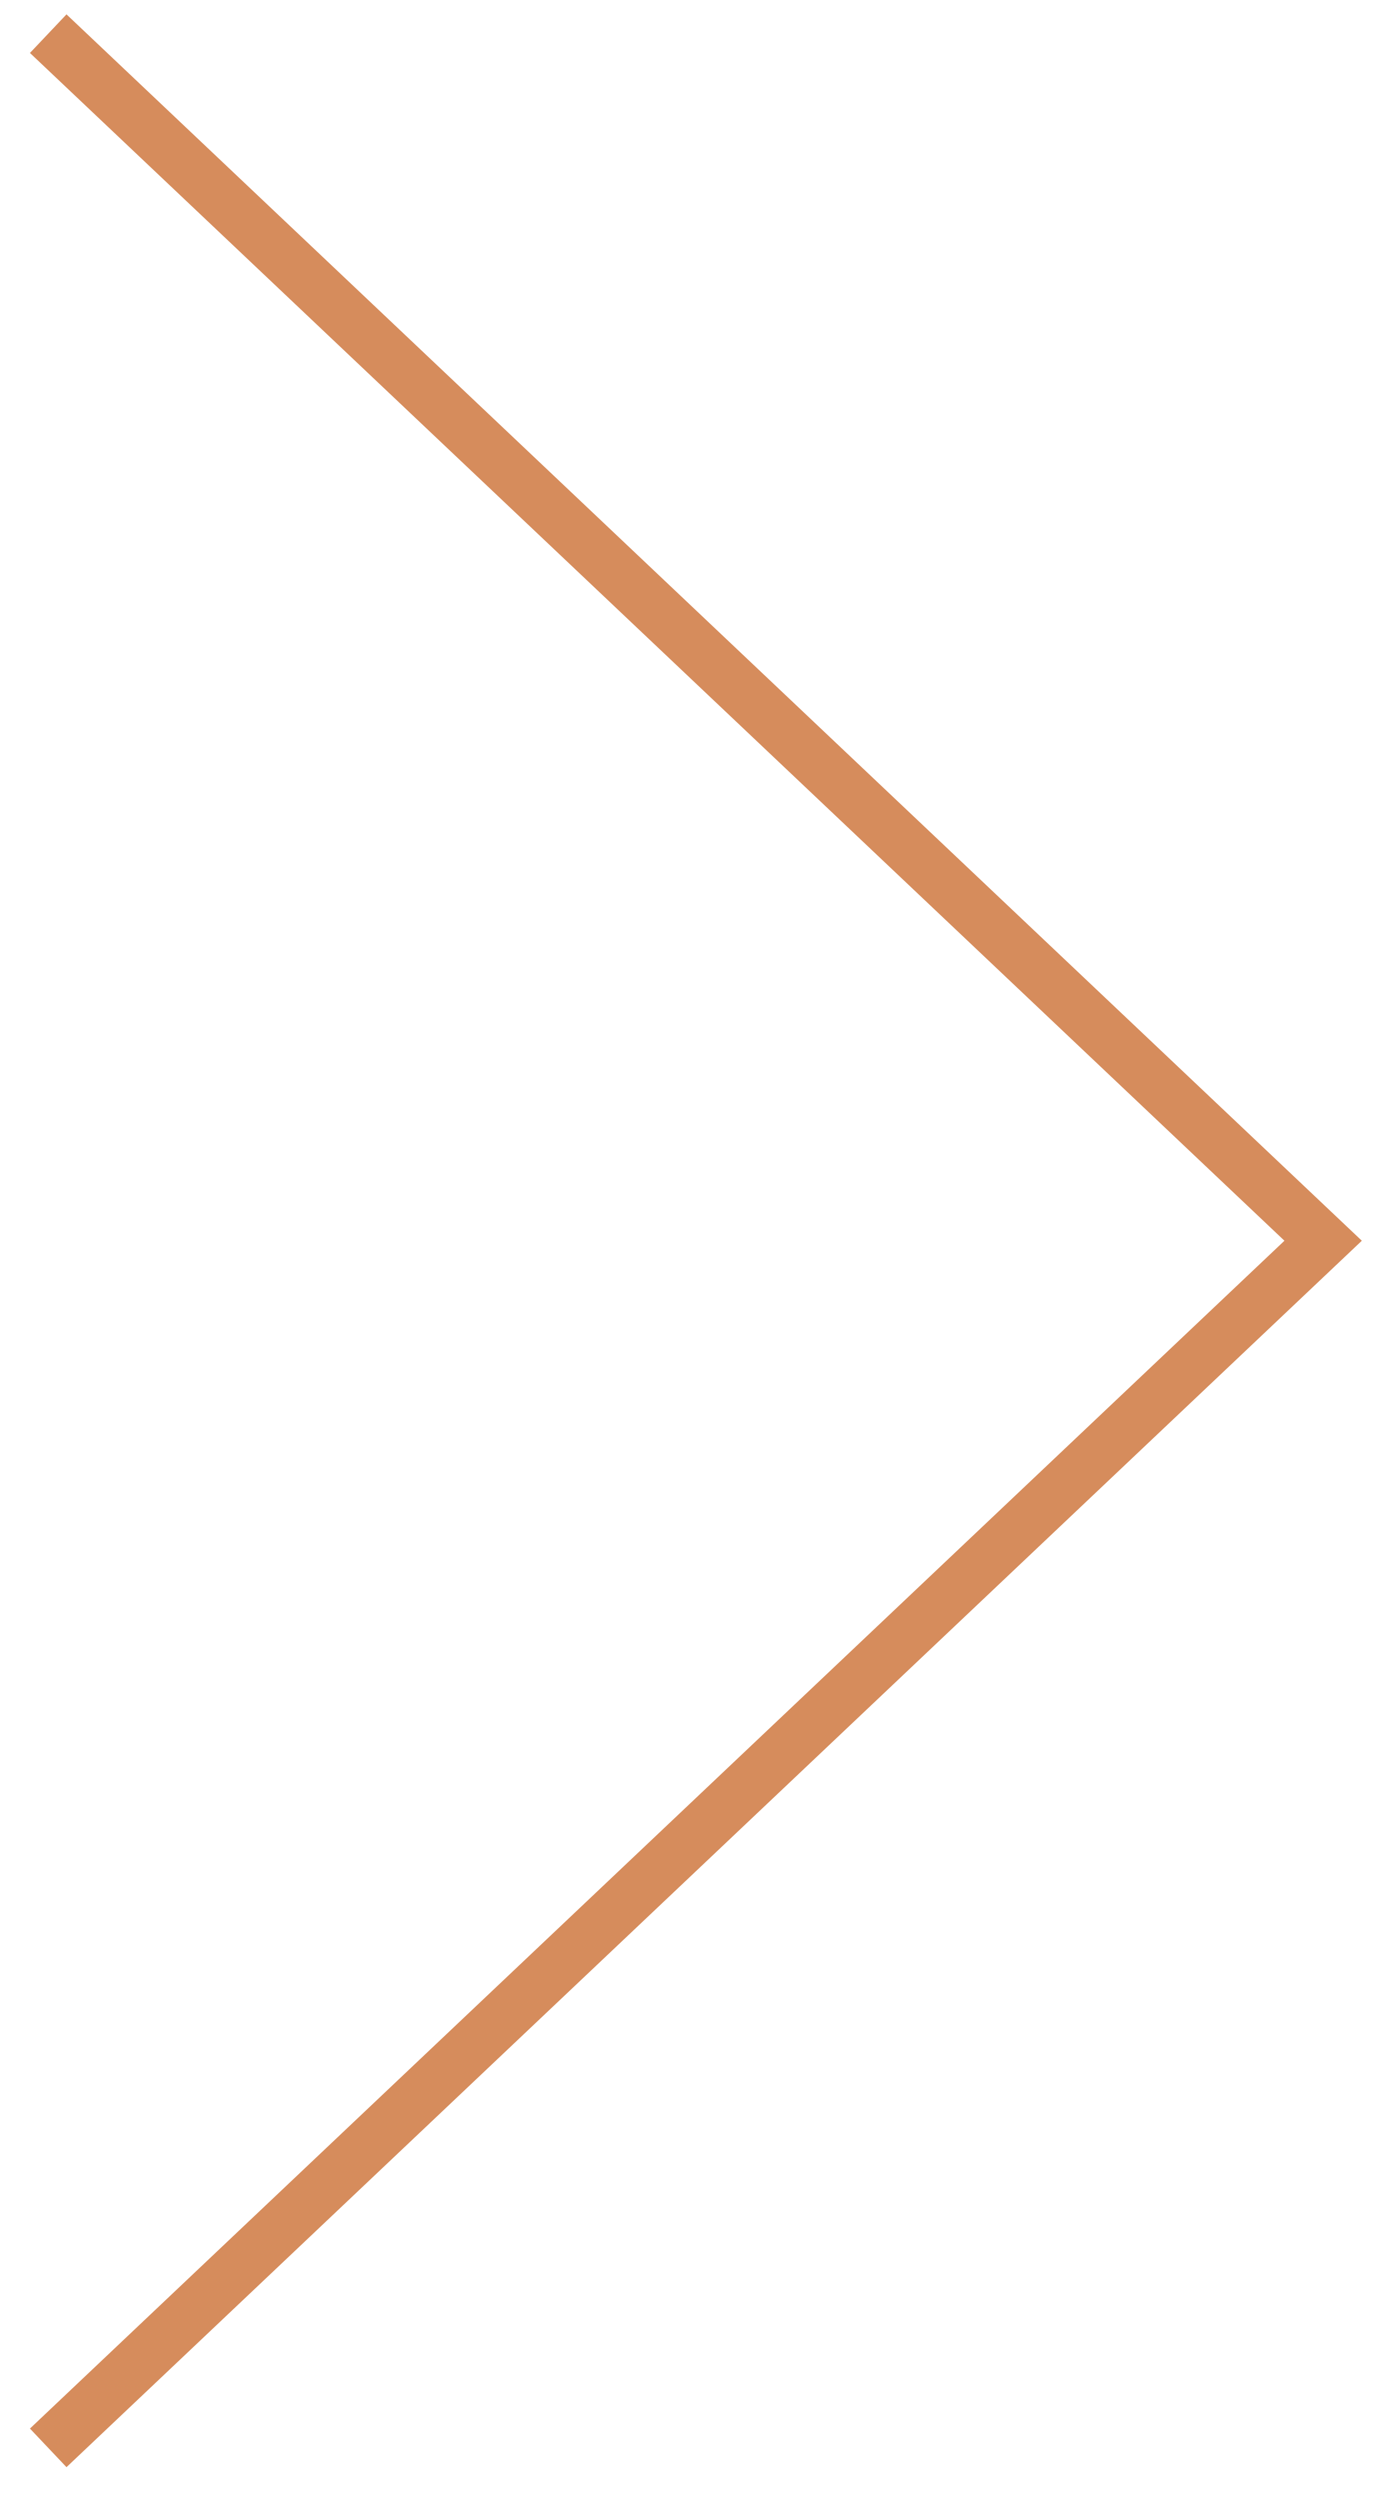 <svg width="26" height="47" viewBox="0 0 26 47" xmlns="http://www.w3.org/2000/svg">
<path fill-rule="evenodd" clip-rule="evenodd" d="M25.602 23.334L1.25 46.399L0.563 45.673L24.147 23.334L0.563 0.996L1.25 0.27L25.602 23.334Z" fill="#D68C5C" />
</svg>
